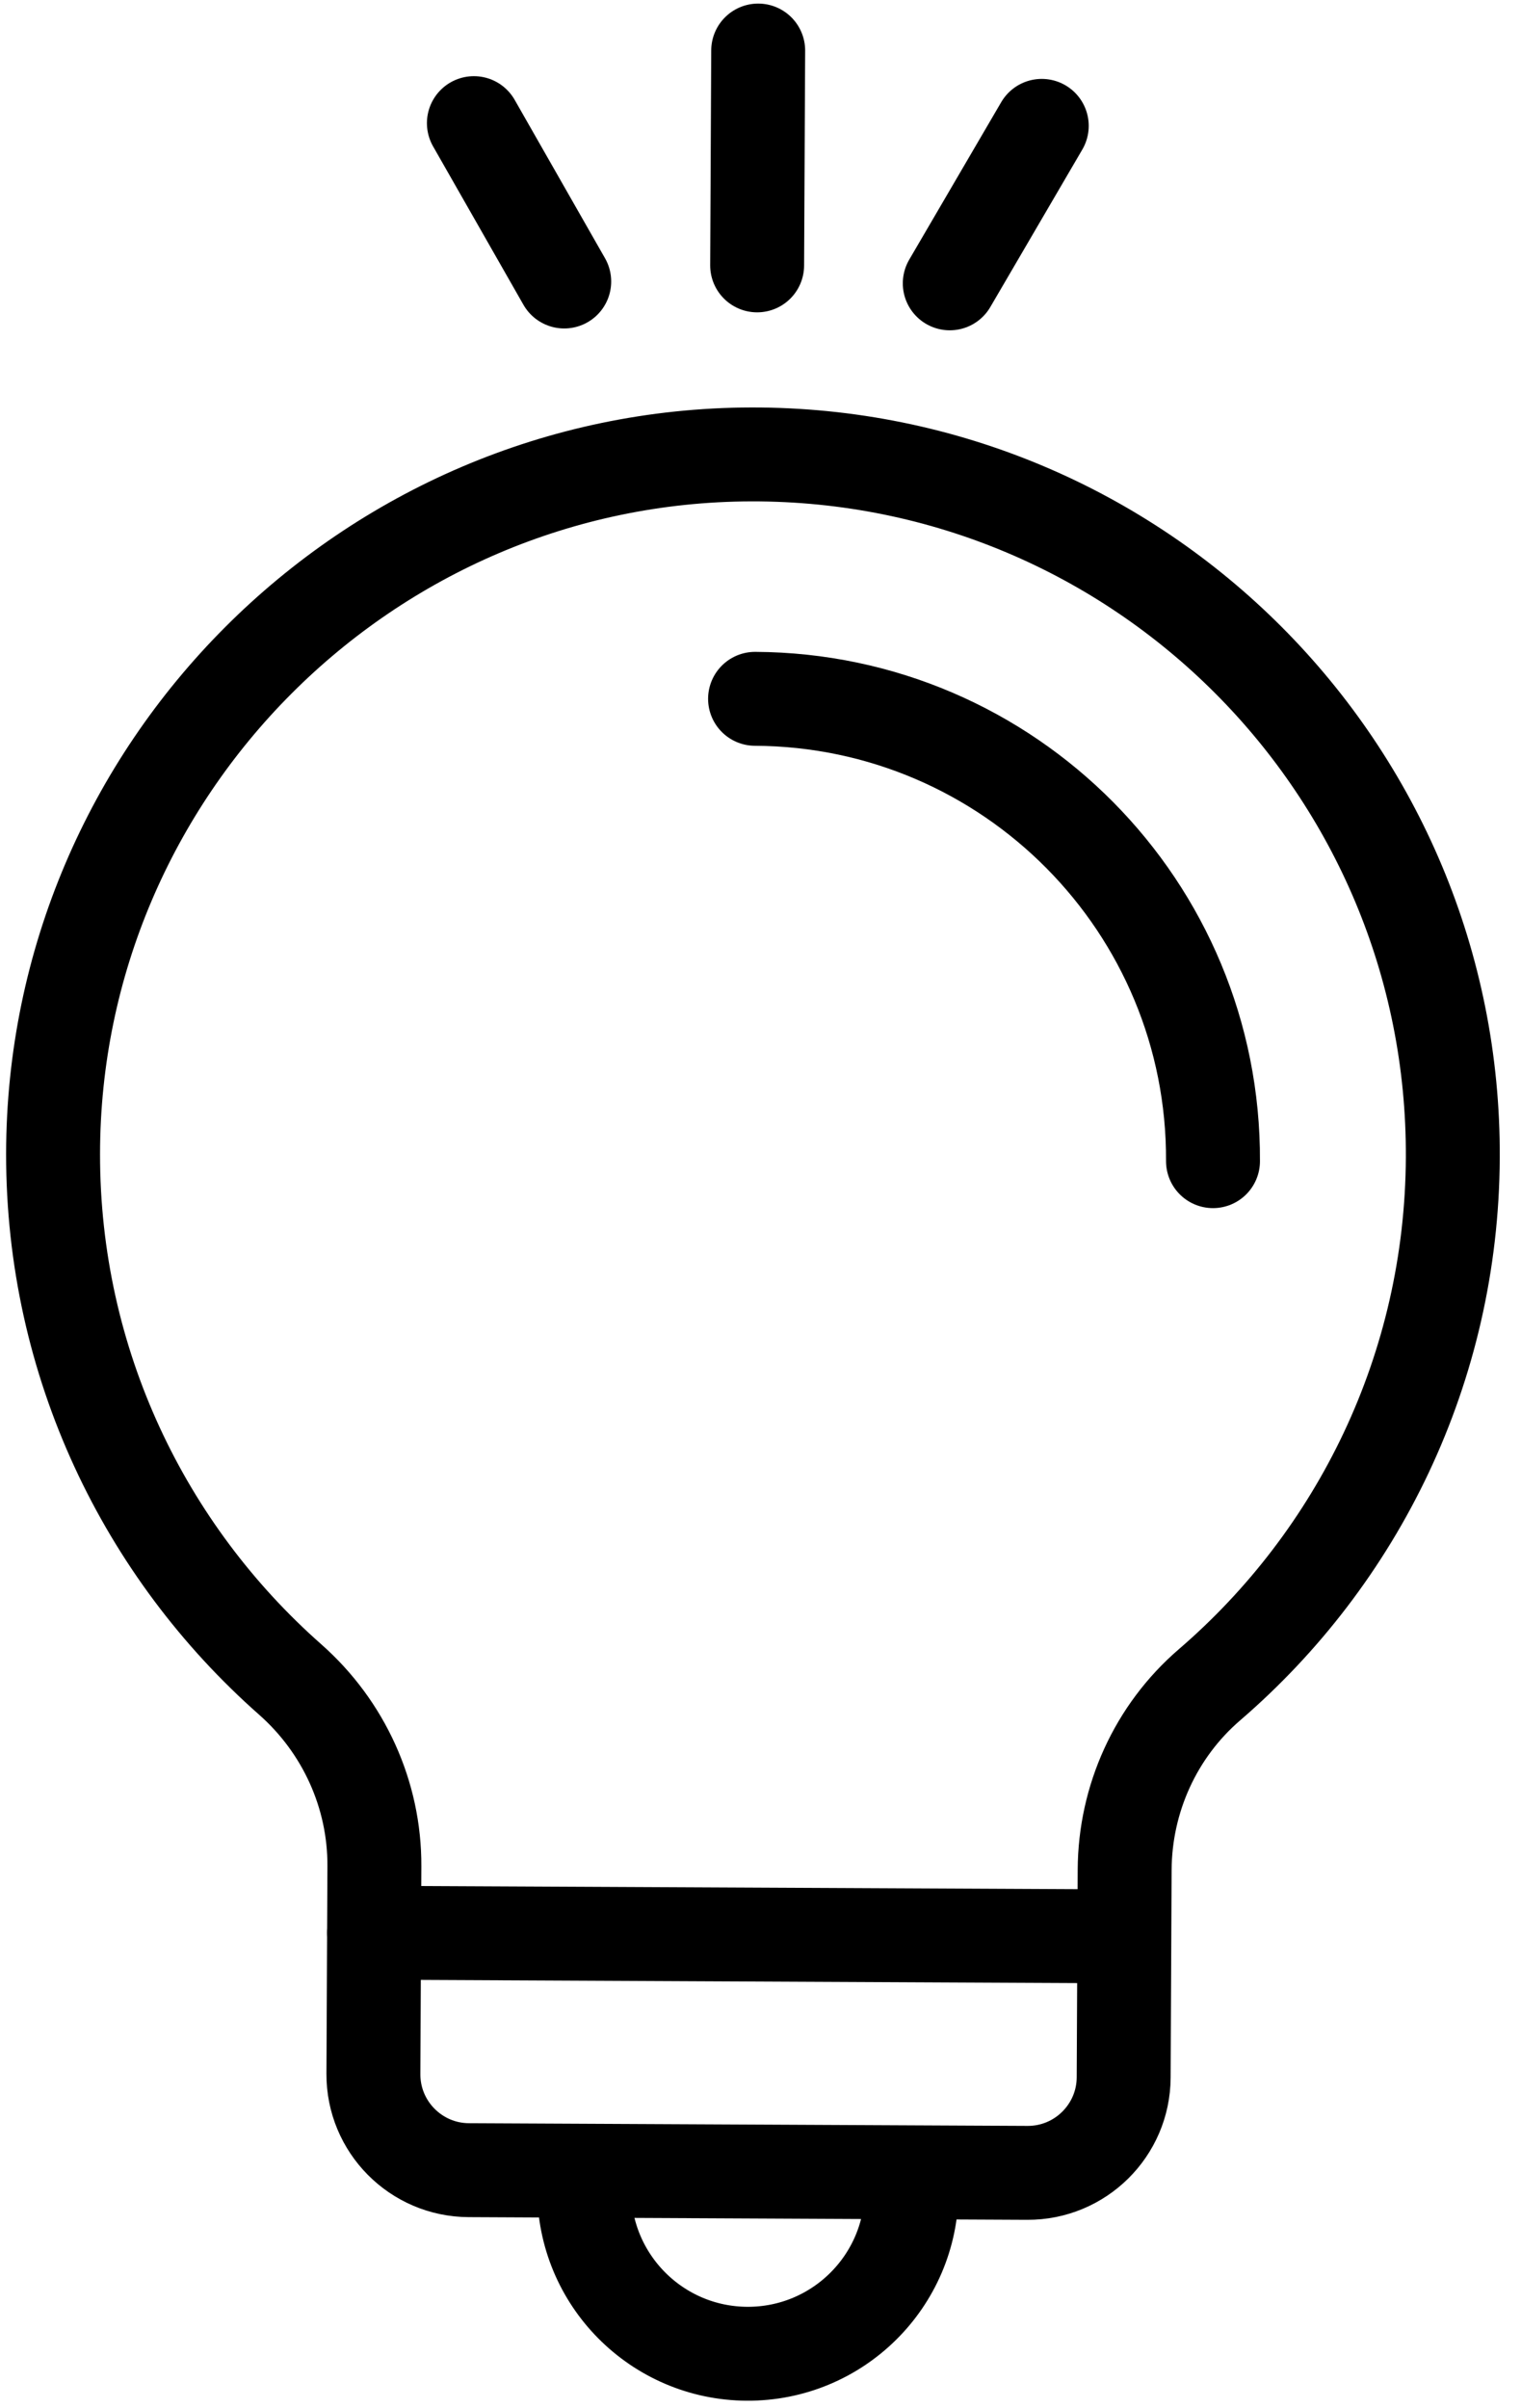 <?xml version="1.0" encoding="UTF-8"?>
<svg xmlns="http://www.w3.org/2000/svg" width="48" height="76" viewBox="0 0 48 76" fill="none">
  <g clip-path="url(#clip0_1496_13427)">
    <path d="M45.848 36.536C45.907 24.285 35.977 14.315 23.709 14.341C11.588 14.368 1.686 24.293 1.675 36.414C1.668 43.016 4.566 48.95 9.159 53.004C10.85 54.498 11.826 56.642 11.815 58.895L11.784 65.45C11.776 67.118 13.124 68.48 14.793 68.488L32.422 68.573C34.091 68.581 35.453 67.232 35.461 65.564L35.492 59.008C35.503 56.768 36.47 54.634 38.167 53.172C42.845 49.146 45.816 43.189 45.848 36.536Z" stroke="black" stroke-width="2.964" stroke-miterlimit="10" stroke-linecap="round"></path>
    <path d="M11.805 60.995L35.478 61.109" stroke="black" stroke-width="2.964" stroke-miterlimit="10" stroke-linecap="round"></path>
    <path d="M28.769 69.14C28.756 71.994 26.432 74.295 23.578 74.282C20.724 74.268 18.423 71.945 18.436 69.09" stroke="black" stroke-width="2.964" stroke-miterlimit="10" stroke-linecap="round"></path>
    <path d="M23.828 22.054C31.849 22.092 38.319 28.624 38.28 36.645" stroke="black" stroke-width="2.964" stroke-miterlimit="10" stroke-linecap="round"></path>
    <path d="M23.927 1.595L23.894 8.375" stroke="black" stroke-width="2.964" stroke-miterlimit="10" stroke-linecap="round"></path>
    <path d="M14.955 3.886L17.806 8.884" stroke="black" stroke-width="2.964" stroke-miterlimit="10" stroke-linecap="round"></path>
    <path d="M32.876 3.972L29.973 8.942" stroke="black" stroke-width="2.964" stroke-miterlimit="10" stroke-linecap="round"></path>
  </g>
  <defs>
    <clipPath id="clip0_1496_13427">
      <rect width="47.142" height="75.651" fill="white" transform="translate(0.363) rotate(0.275)"></rect>
    </clipPath>
  </defs>
</svg>
